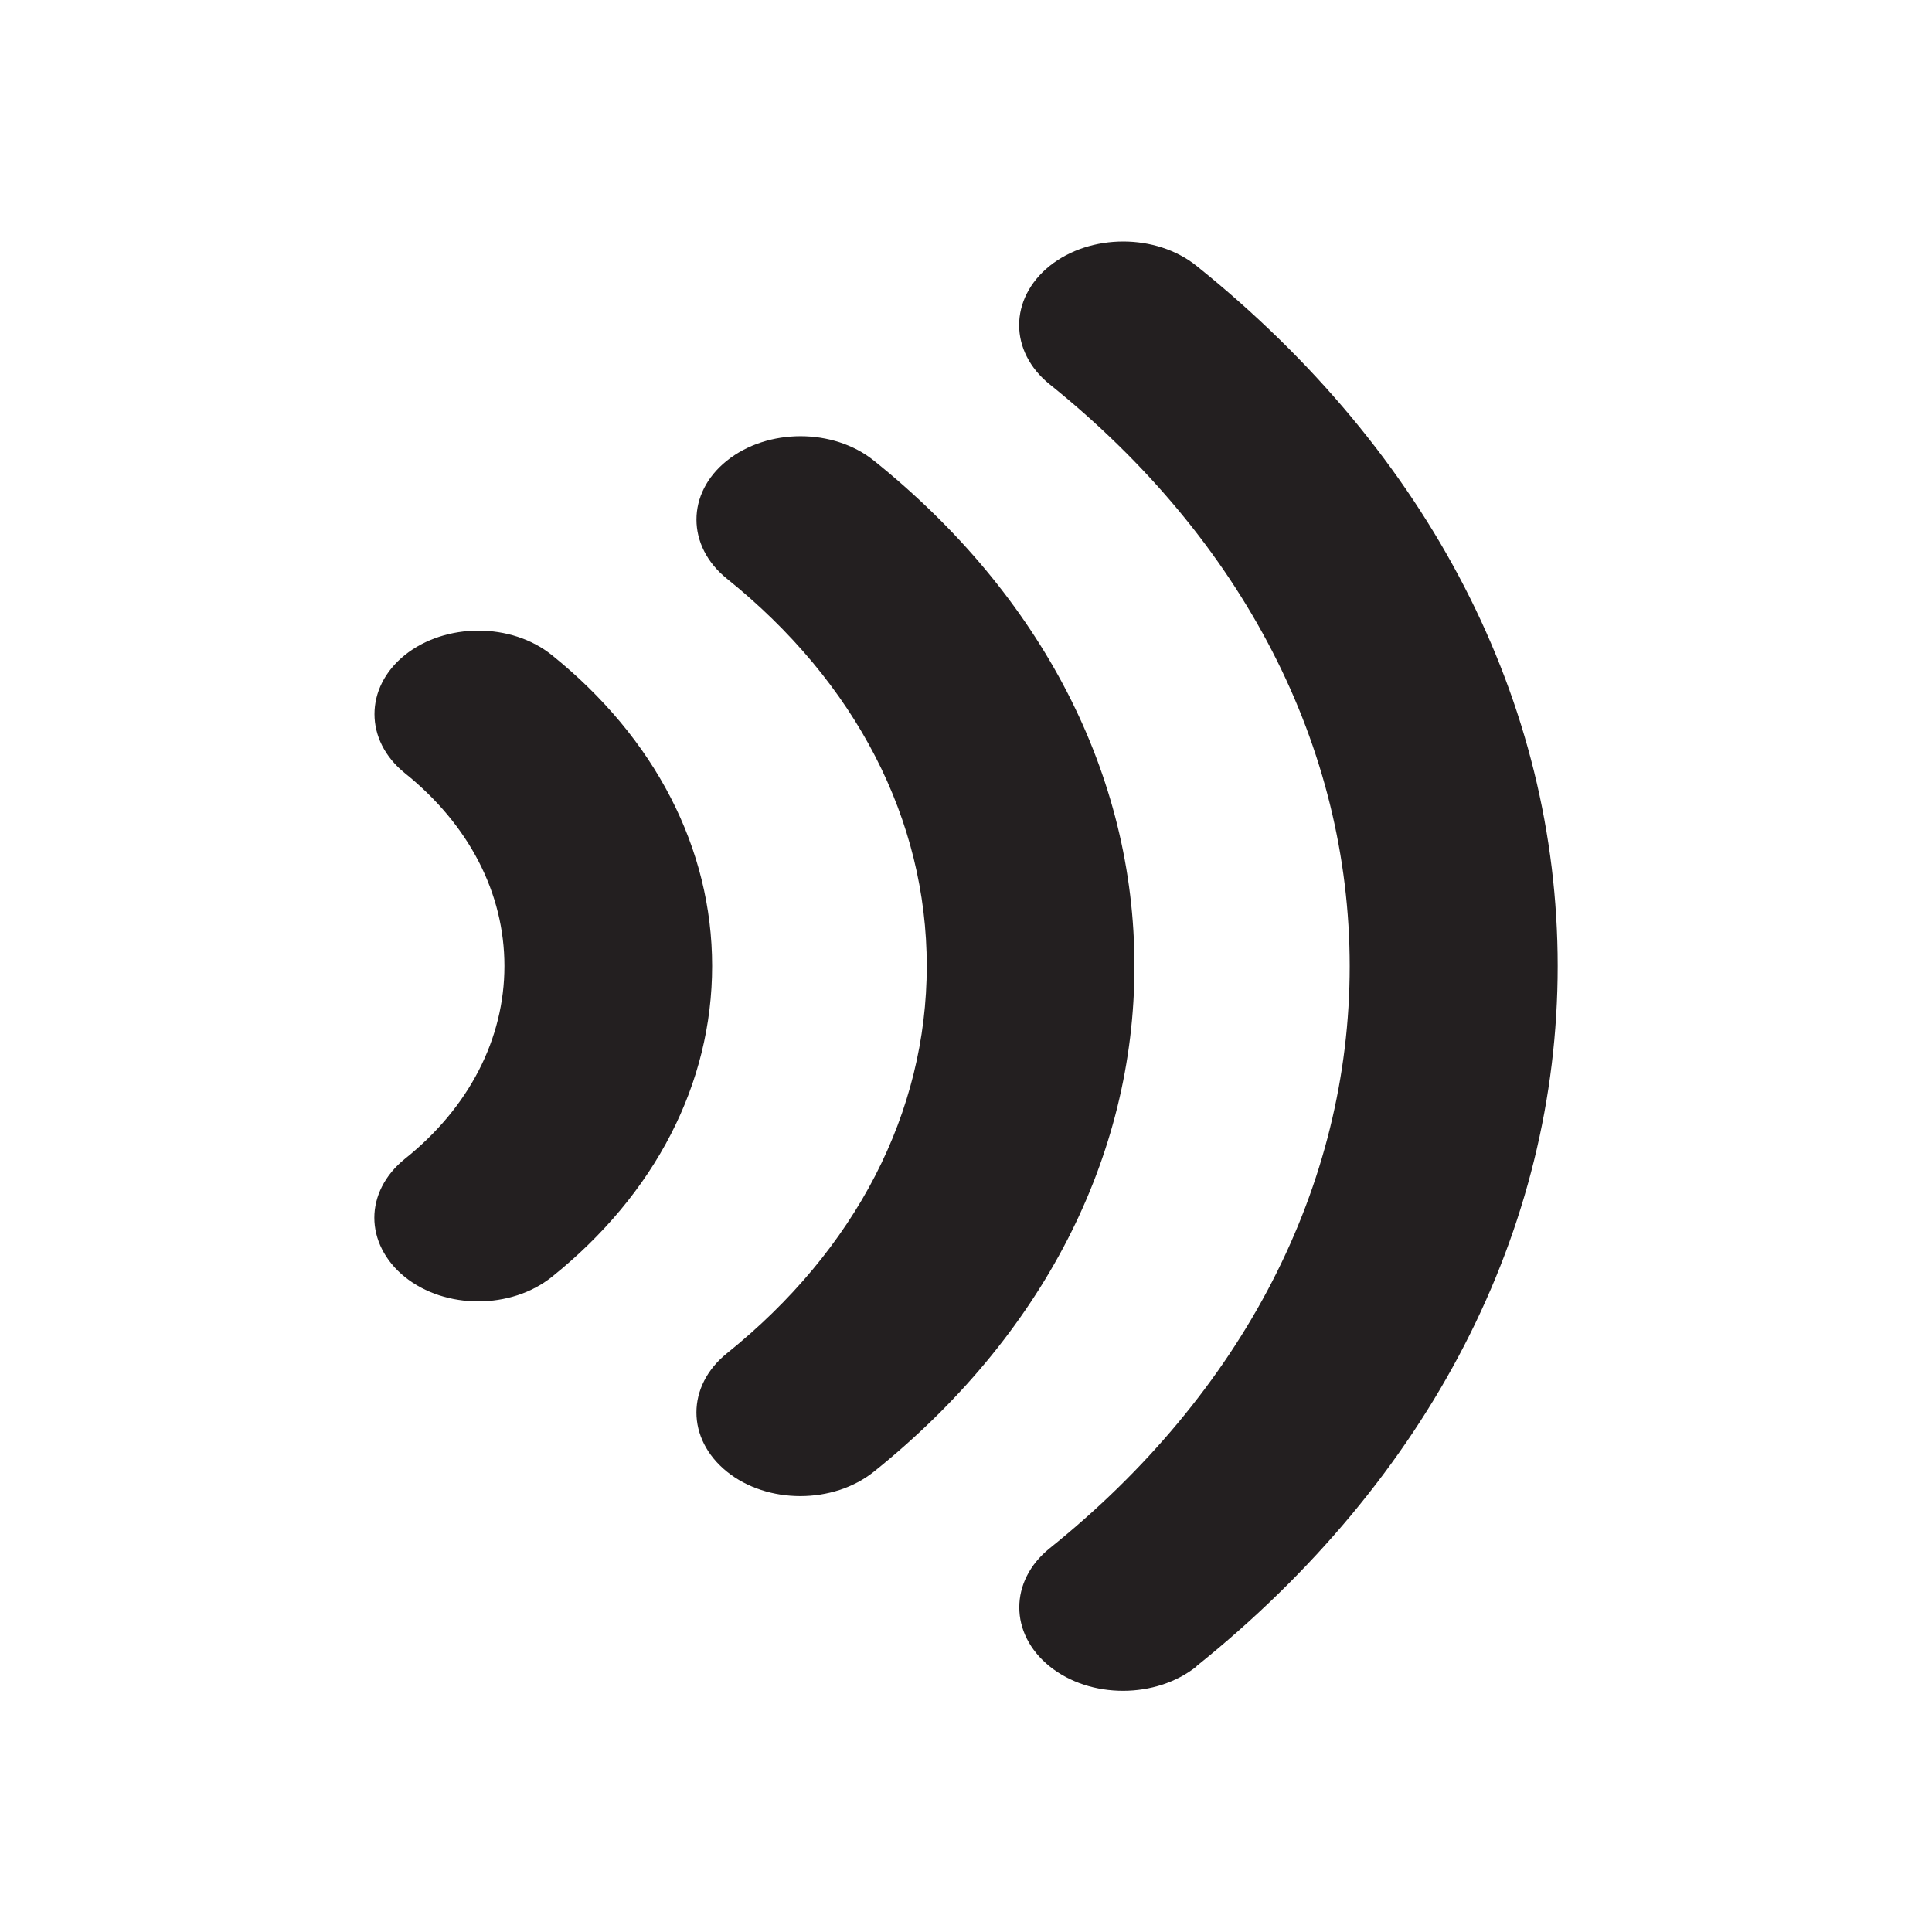 <?xml version="1.0" encoding="UTF-8"?> <svg xmlns="http://www.w3.org/2000/svg" id="Layer_2" version="1.1" viewBox="0 0 640 640"><defs><style> .st0 { fill: #231f20; } </style></defs><path id="NFC" class="st0" d="M235.9,320c0-38.9-18.9-75.5-53.1-103-13.4-10.8-35.2-10.8-48.7,0-13.4,10.8-13.4,28.3,0,39.1,21.3,17.1,33,39.8,33,63.9s-11.7,46.9-33,63.9c-6.7,5.4-10.1,12.5-10.1,19.5s3.4,14.2,10.1,19.6c13.4,10.8,35.2,10.8,48.7,0,34.3-27.5,53.1-64.1,53.1-103ZM375.8,320c0-63.2-30.6-122.7-86.3-167.4-13.4-10.8-35.2-10.8-48.7,0s-13.4,28.3,0,39.1c42.7,34.3,66.2,79.8,66.2,128.3s-23.5,94-66.2,128.3c-6.7,5.4-10.1,12.5-10.1,19.6s3.4,14.2,10.1,19.6c13.4,10.8,35.2,10.8,48.7,0,55.7-44.7,86.3-104.1,86.3-167.4h0ZM396.4,551.9c77.1-61.9,119.6-144.3,119.6-231.9s-42.5-170-119.6-231.9c-13.4-10.8-35.2-10.8-48.7,0-6.7,5.4-10.1,12.5-10.1,19.6s3.4,14.2,10.1,19.6c64.1,51.5,99.4,120,99.4,192.8s-35.3,141.3-99.4,192.8c-13.4,10.8-13.4,28.3,0,39.1,13.4,10.8,35.2,10.8,48.7,0h0Z"></path></svg> 
